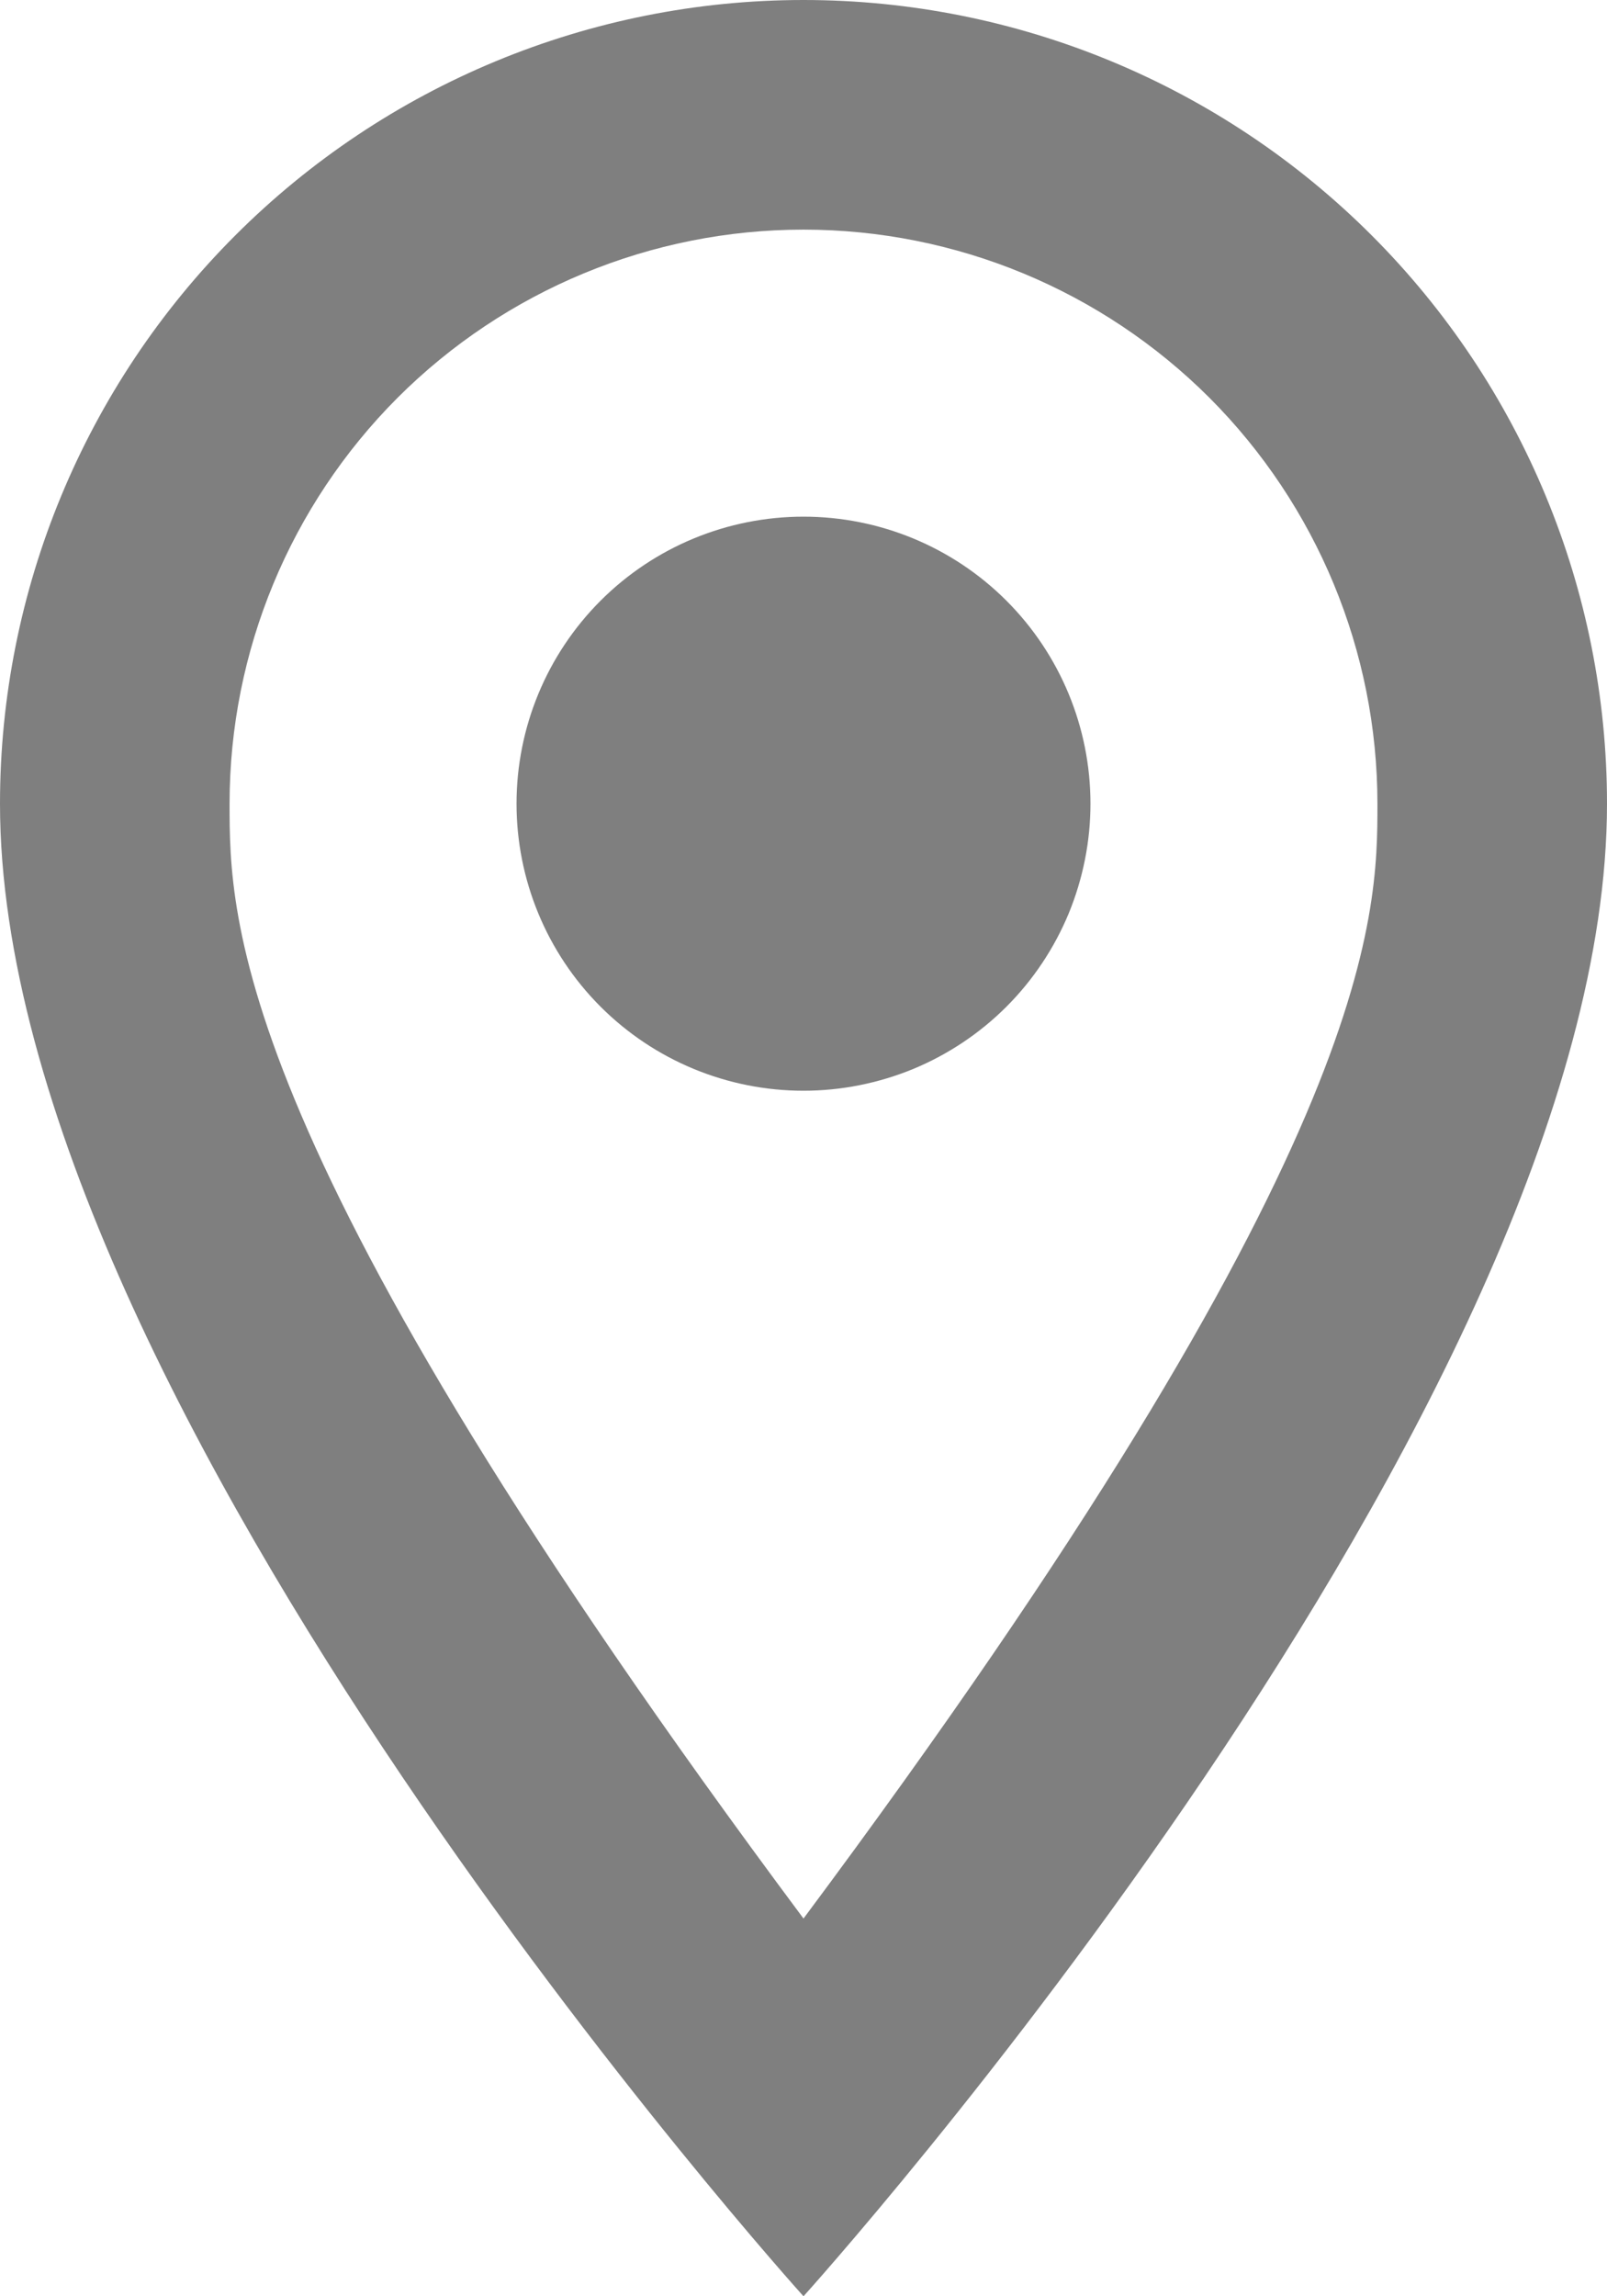 <svg width="14" height="20" viewBox="0 0 14 20" fill="none" xmlns="http://www.w3.org/2000/svg">
<path d="M7 4.5C7.663 4.5 8.299 4.763 8.768 5.232C9.237 5.701 9.5 6.337 9.5 7C9.5 7.328 9.435 7.653 9.31 7.957C9.184 8.26 9 8.536 8.768 8.768C8.536 9 8.26 9.184 7.957 9.31C7.653 9.435 7.328 9.5 7 9.5C6.337 9.5 5.701 9.237 5.232 8.768C4.763 8.299 4.5 7.663 4.5 7C4.5 6.337 4.763 5.701 5.232 5.232C5.701 4.763 6.337 4.5 7 4.5ZM7 0C8.857 0 10.637 0.737 11.95 2.05C13.262 3.363 14 5.143 14 7C14 12.25 7 20 7 20C7 20 0 12.25 0 7C0 5.143 0.737 3.363 2.05 2.05C3.363 0.737 5.143 0 7 0ZM7 2C5.674 2 4.402 2.527 3.464 3.464C2.527 4.402 2 5.674 2 7C2 8 2 10 7 16.71C12 10 12 8 12 7C12 5.674 11.473 4.402 10.536 3.464C9.598 2.527 8.326 2 7 2Z" fill="black" fill-opacity="0.5"/>
</svg>
